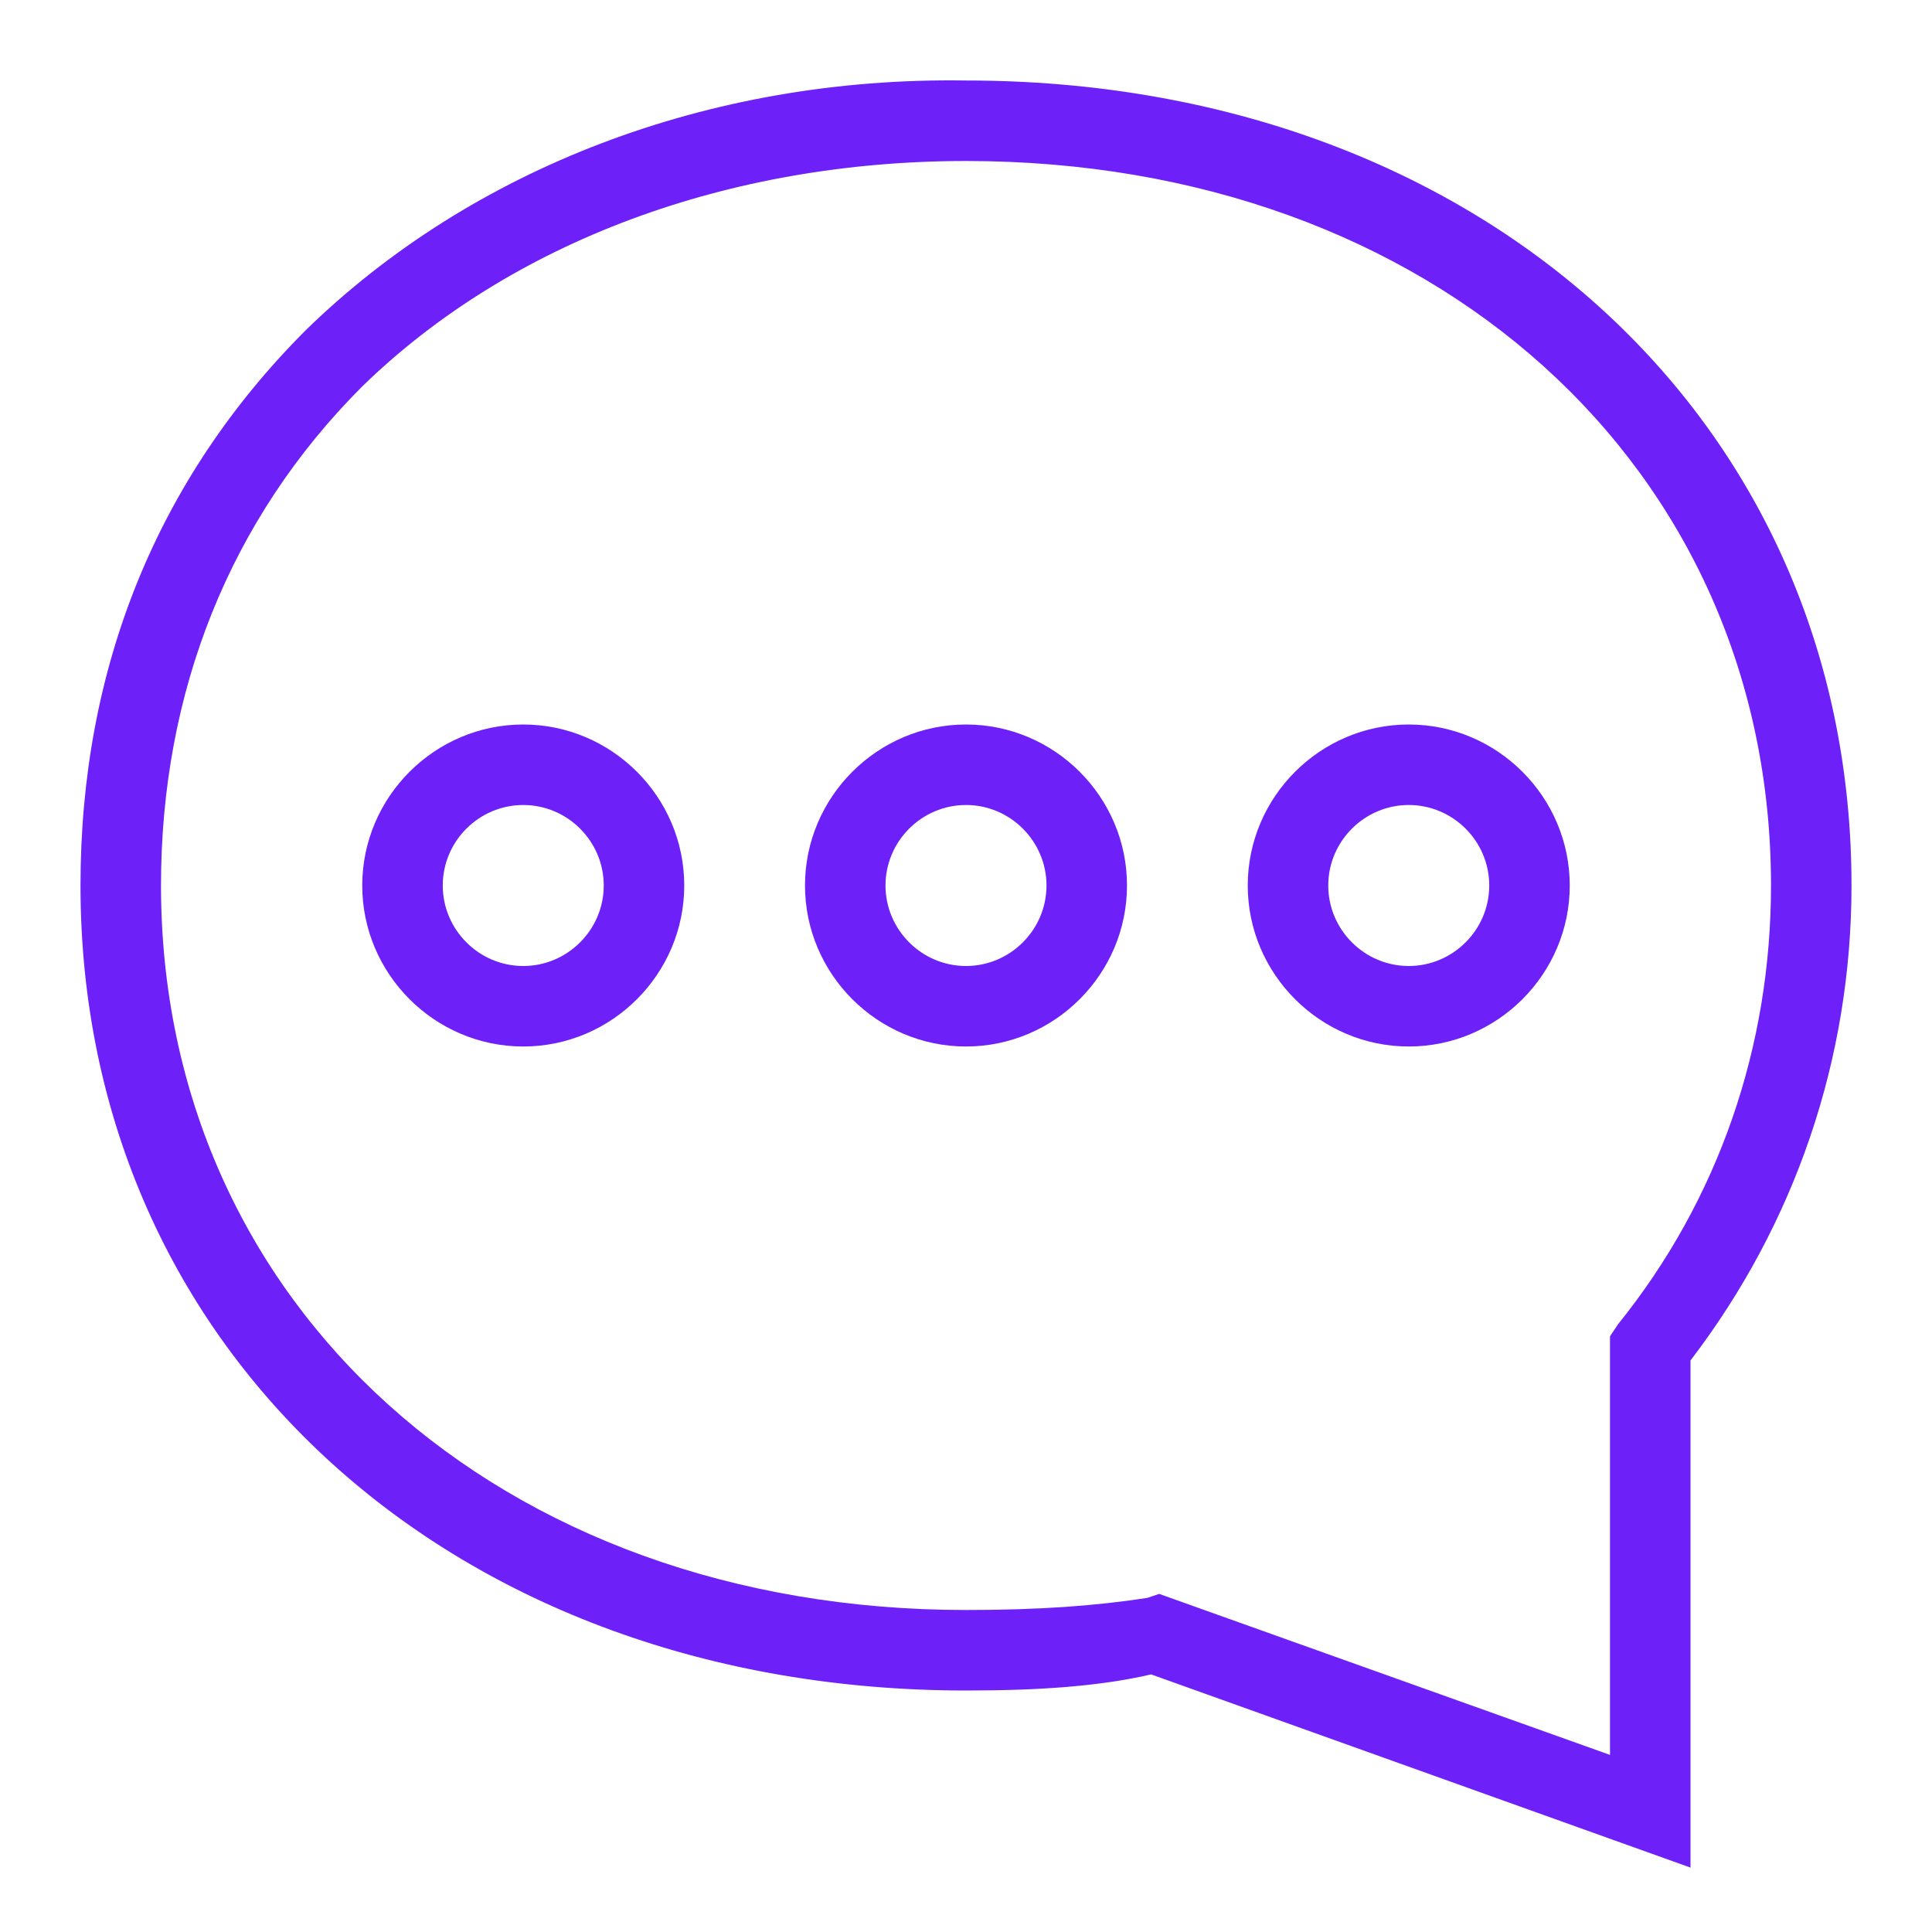 <?xml version="1.0"?>
<svg xmlns="http://www.w3.org/2000/svg" xmlns:xlink="http://www.w3.org/1999/xlink" id="Layer_1" style="enable-background:new 0 0 48 48;" version="1.1" viewBox="0 0 48 48" xml:space="preserve"><g><path d="M24,2C17.6,1.9,11.7,4.2,7.6,8.2C3.9,11.9,2,16.6,2,22c0,11.6,9.3,20,22,20c1.8,0,3.3-0.1,4.6-0.4L42,46.4V33.8   c2.6-3.4,4-7.5,4-11.8C46,10.4,36.7,2,24,2z M40.2,32.9L40,33.2v10.4l-11.2-4l-0.3,0.1C27.2,39.9,25.8,40,24,40   C12.4,40,4,32.4,4,22c0-4.8,1.7-9.1,5-12.4C12.7,6,18.1,4,24,4c11.6,0,20,7.6,20,18C44,26,42.7,29.8,40.2,32.9z" fill="#6d20f7" opacity="1" original-fill="#4915a5"/><path d="M24,18c-2.2,0-4,1.8-4,4s1.8,4,4,4s4-1.8,4-4S26.2,18,24,18z M24,24c-1.1,0-2-0.9-2-2s0.9-2,2-2s2,0.9,2,2S25.1,24,24,24z" fill="#6d20f7" opacity="1" original-fill="#4915a5"/><path d="M13,18c-2.2,0-4,1.8-4,4s1.8,4,4,4s4-1.8,4-4S15.2,18,13,18z M13,24c-1.1,0-2-0.9-2-2s0.9-2,2-2s2,0.9,2,2S14.1,24,13,24z" fill="#6d20f7" opacity="1" original-fill="#4915a5"/><path d="M35,18c-2.2,0-4,1.8-4,4s1.8,4,4,4s4-1.8,4-4S37.2,18,35,18z M35,24c-1.1,0-2-0.9-2-2s0.9-2,2-2s2,0.9,2,2S36.1,24,35,24z" fill="#6d20f7" opacity="1" original-fill="#4915a5"/></g></svg>
